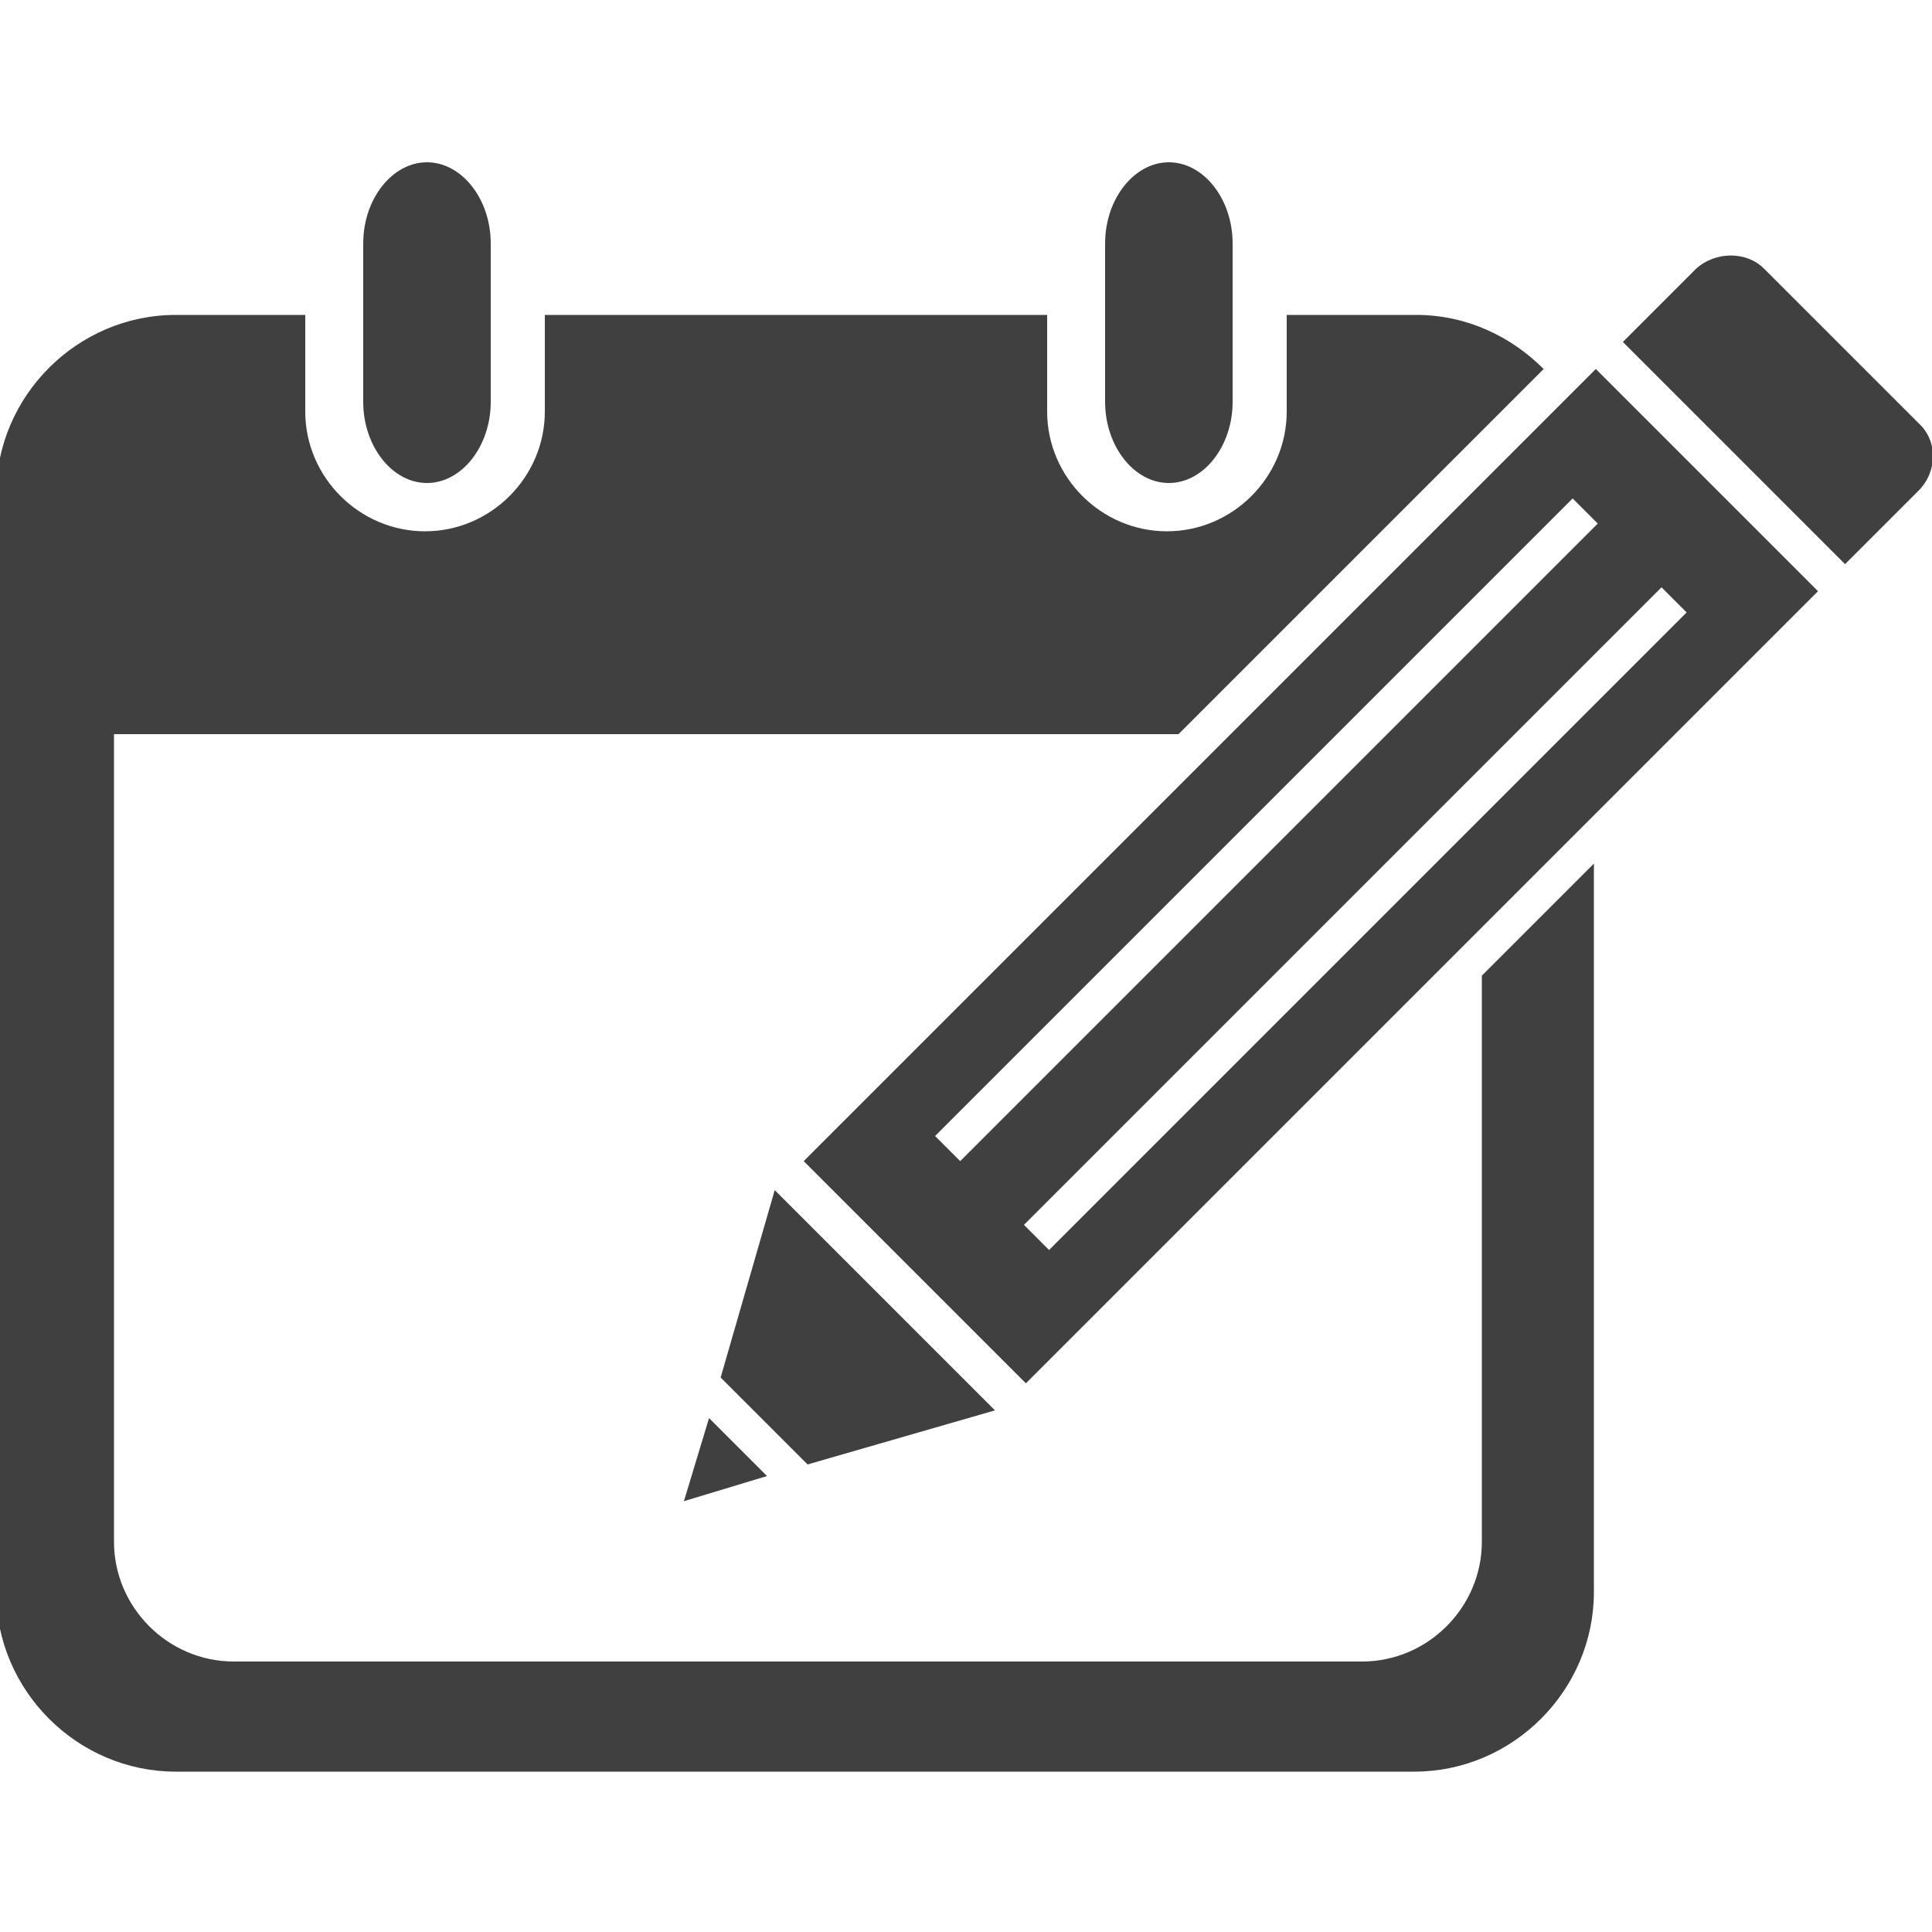 <?xml version="1.0" encoding="UTF-8"?>
<svg xmlns="http://www.w3.org/2000/svg" version="1.1" viewBox="0 0 100 100">
  <defs>
    <style>
      .cls-1 {
        fill: #404040;
      }
    </style>
  </defs>
  <!-- Generator: Adobe Illustrator 28.7.1, SVG Export Plug-In . SVG Version: 1.2.0 Build 142)  -->
  <g>
    <g id="Laag_1">
      <g id="Layer_1">
        <g>
          <path class="cls-1" d="M22.1,25c-1.8,0-3.3-1.9-3.3-4.2v-8.2c0-2.3,1.5-4.2,3.3-4.2s3.3,1.9,3.3,4.2v8.2c0,2.3-1.5,4.2-3.3,4.2Z"/>
          <path class="cls-1" d="M60.5,25c-1.8,0-3.3-1.9-3.3-4.2v-8.2c0-2.3,1.5-4.2,3.3-4.2s3.3,1.9,3.3,4.2v8.2c0,2.3-1.5,4.2-3.3,4.2Z"/>
          <path class="cls-1" d="M82.6,19.1l-41,41,11.5,11.5,41-41-11.5-11.5ZM48.4,58.8l33-33,1.3,1.3-33,33-1.3-1.3ZM53,63.4l33-33,1.3,1.3-33,33-1.3-1.3Z"/>
          <g>
            <polygon class="cls-1" points="36.7 73.4 35.4 77.7 39.7 76.4 36.7 73.4"/>
            <polygon class="cls-1" points="37.3 71.3 41.8 75.8 51.5 73 40.1 61.6 37.3 71.3"/>
          </g>
          <path class="cls-1" d="M87.8,13.9l-3.8,3.8,11.5,11.5,3.8-3.8c1-1,1-2.6,0-3.5l-8-8c-.9-.9-2.5-.9-3.5,0Z"/>
          <path class="cls-1" d="M76.7,50.5v29.3c0,3.4-2.8,6.2-6.2,6.2H12.1c-3.4,0-6.2-2.8-6.2-6.2v-41.4c0-.1,0-.3,0-.4h55.1l18.9-18.9c-1.7-1.7-4-2.8-6.6-2.8h-6.7v5c0,3.4-2.8,6.2-6.2,6.2s-6.2-2.8-6.2-6.2v-5h-26v5c0,3.4-2.8,6.2-6.2,6.2s-6.2-2.8-6.2-6.2v-5h-6.7c-5.1,0-9.3,4.2-9.3,9.3v56.8c0,5.1,4.2,9.3,9.3,9.3h64.1c5.1,0,9.3-4.2,9.3-9.3v-37.7l-5.9,5.9Z"/>
        </g>
      </g>
    </g>
  </g>
</svg>